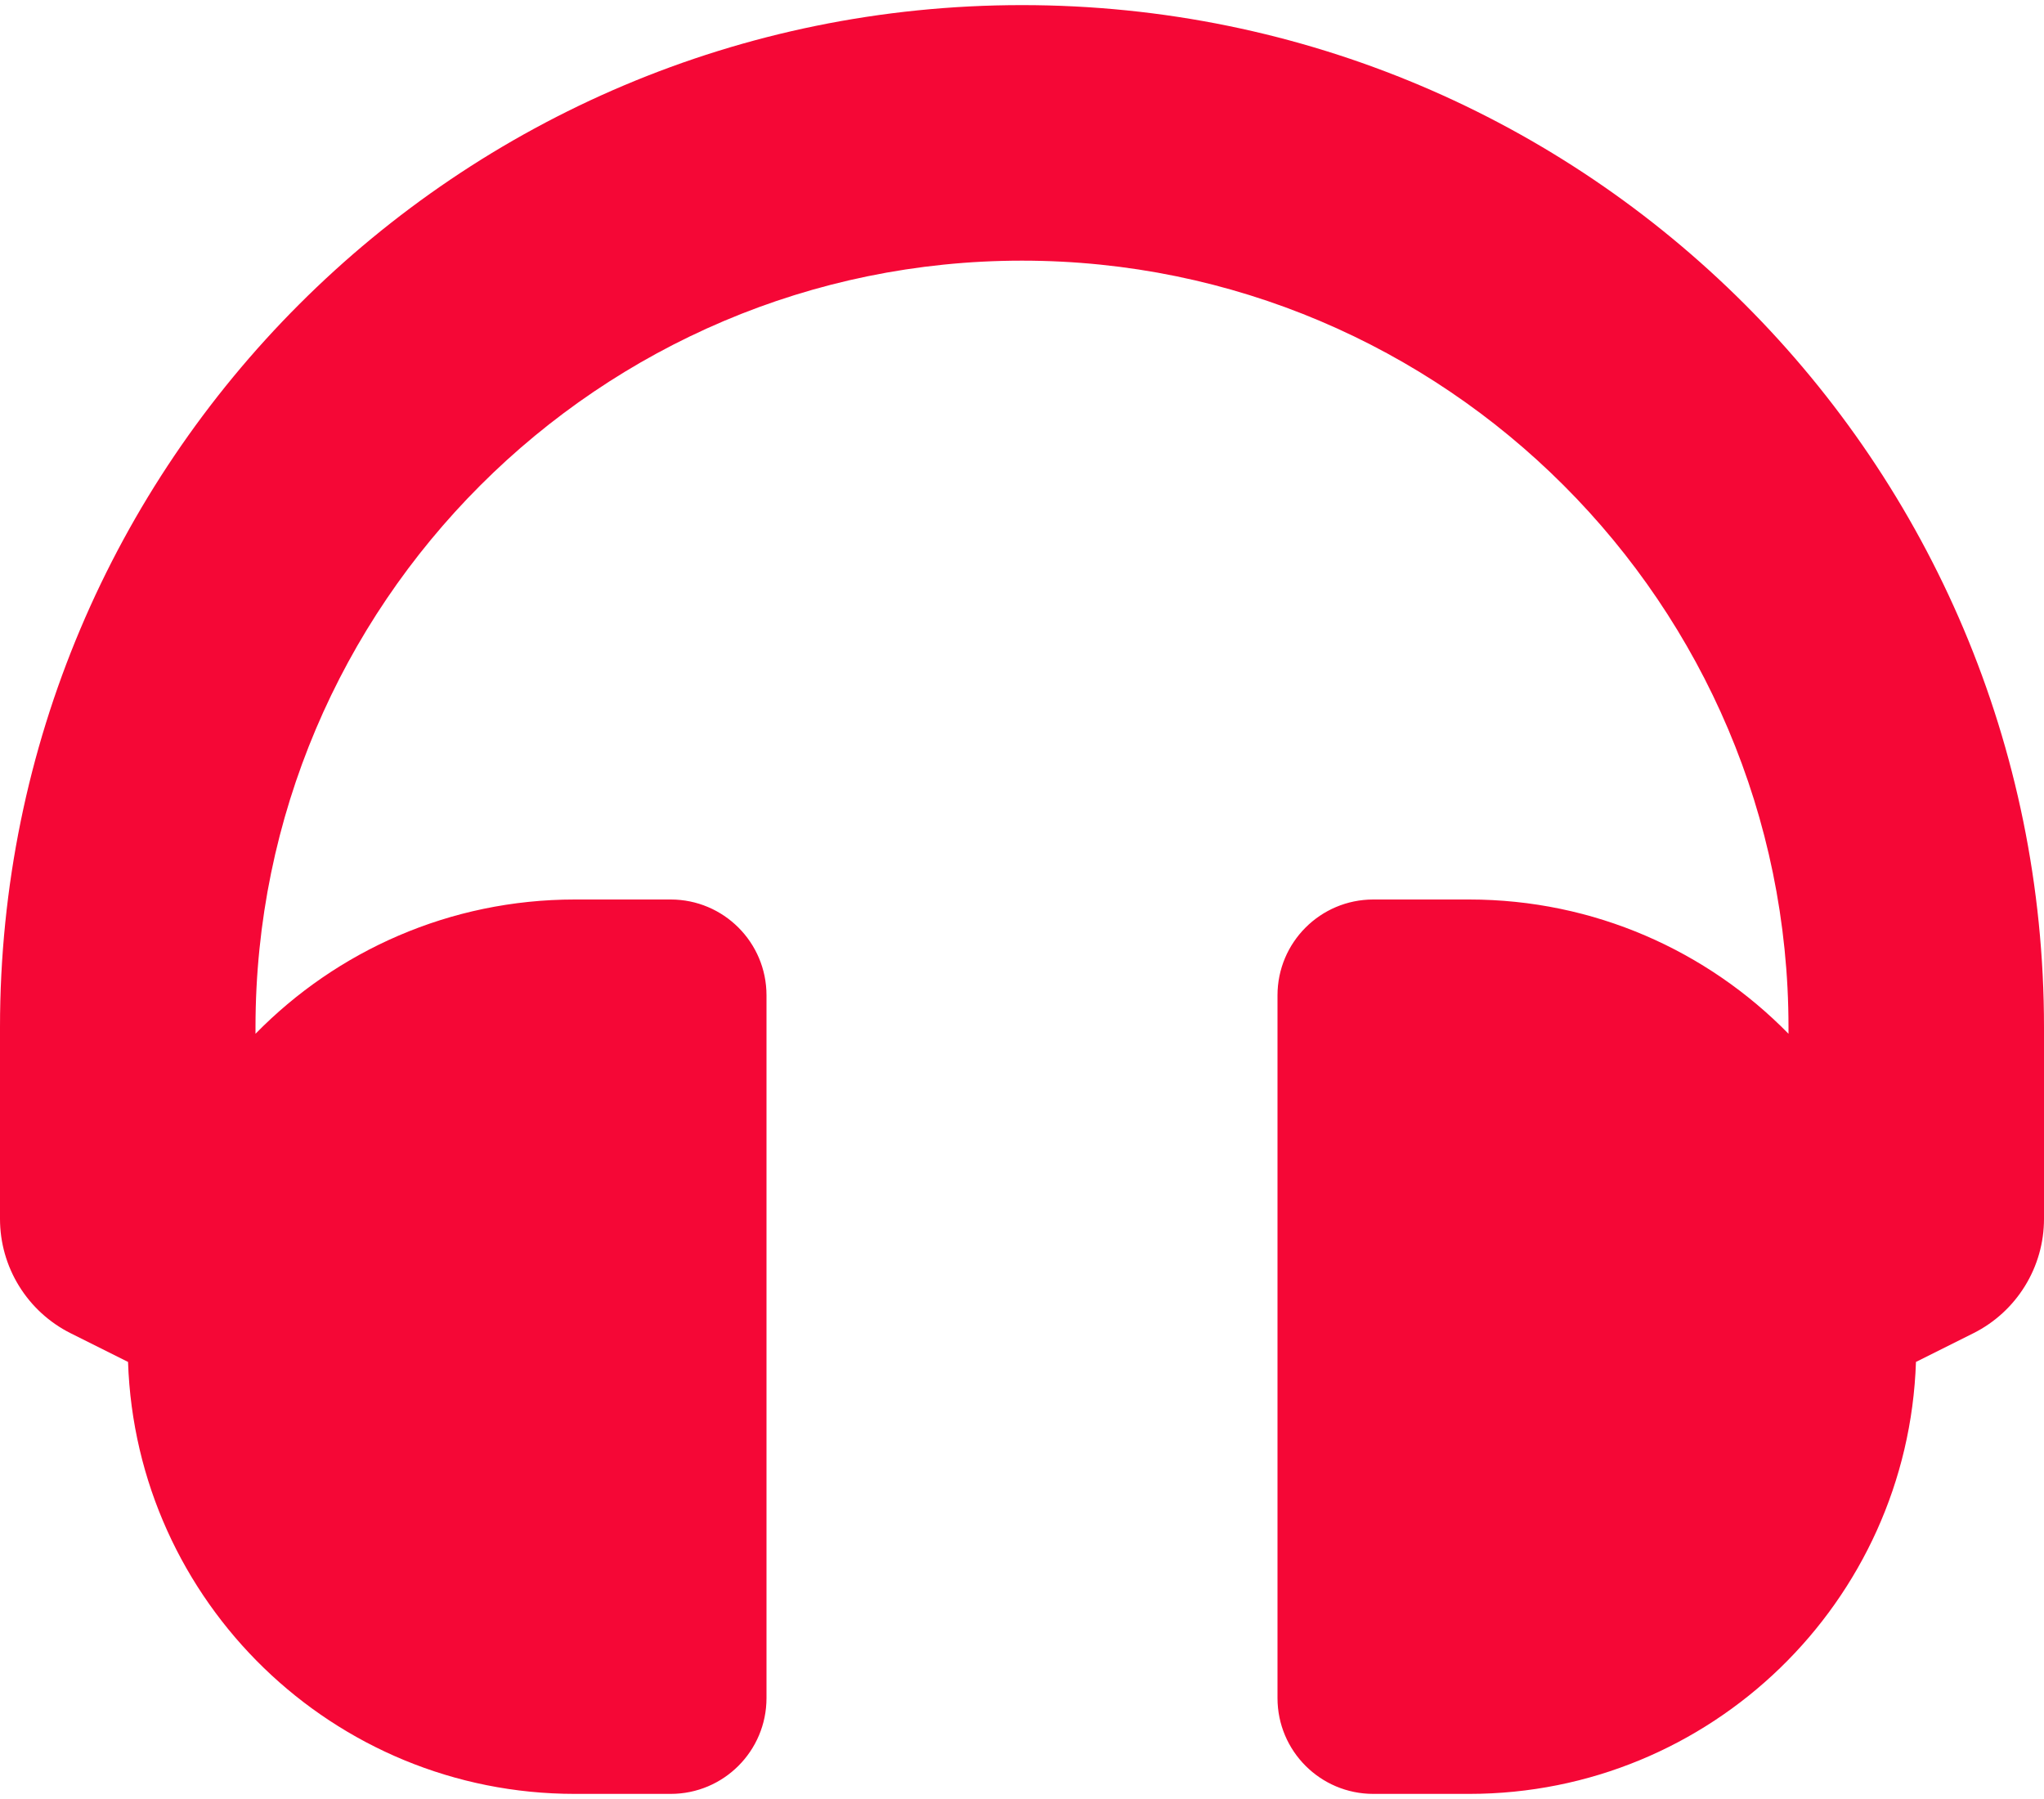 <svg width="50" height="44" viewBox="0 0 50 44" fill="none" xmlns="http://www.w3.org/2000/svg">
<path d="M25 0.125C11.184 0.125 2.59555e-10 11.306 2.59555e-10 25.125V29.812C-7.47831e-06 30.393 0.162 30.962 0.467 31.455C0.772 31.949 1.208 32.348 1.727 32.608L3.132 33.31C3.328 39.178 8.147 43.875 14.062 43.875H16.406C17.701 43.875 18.75 42.826 18.75 41.531V24.344C18.75 23.049 17.701 22 16.406 22H14.062C11.002 22 8.235 23.258 6.25 25.284V25.125C6.25 14.786 14.661 6.375 25 6.375C35.339 6.375 43.75 14.786 43.75 25.125V25.284C41.765 23.258 38.998 22 35.938 22H33.594C32.299 22 31.25 23.049 31.25 24.344V41.531C31.25 42.826 32.299 43.875 33.594 43.875H35.938C41.853 43.875 46.672 39.178 46.868 33.31L48.273 32.608C48.792 32.348 49.228 31.949 49.533 31.455C49.838 30.962 50 30.393 50 29.812V25.125C50 11.309 38.819 0.125 25 0.125Z" fill="#F50736"/>
</svg>
